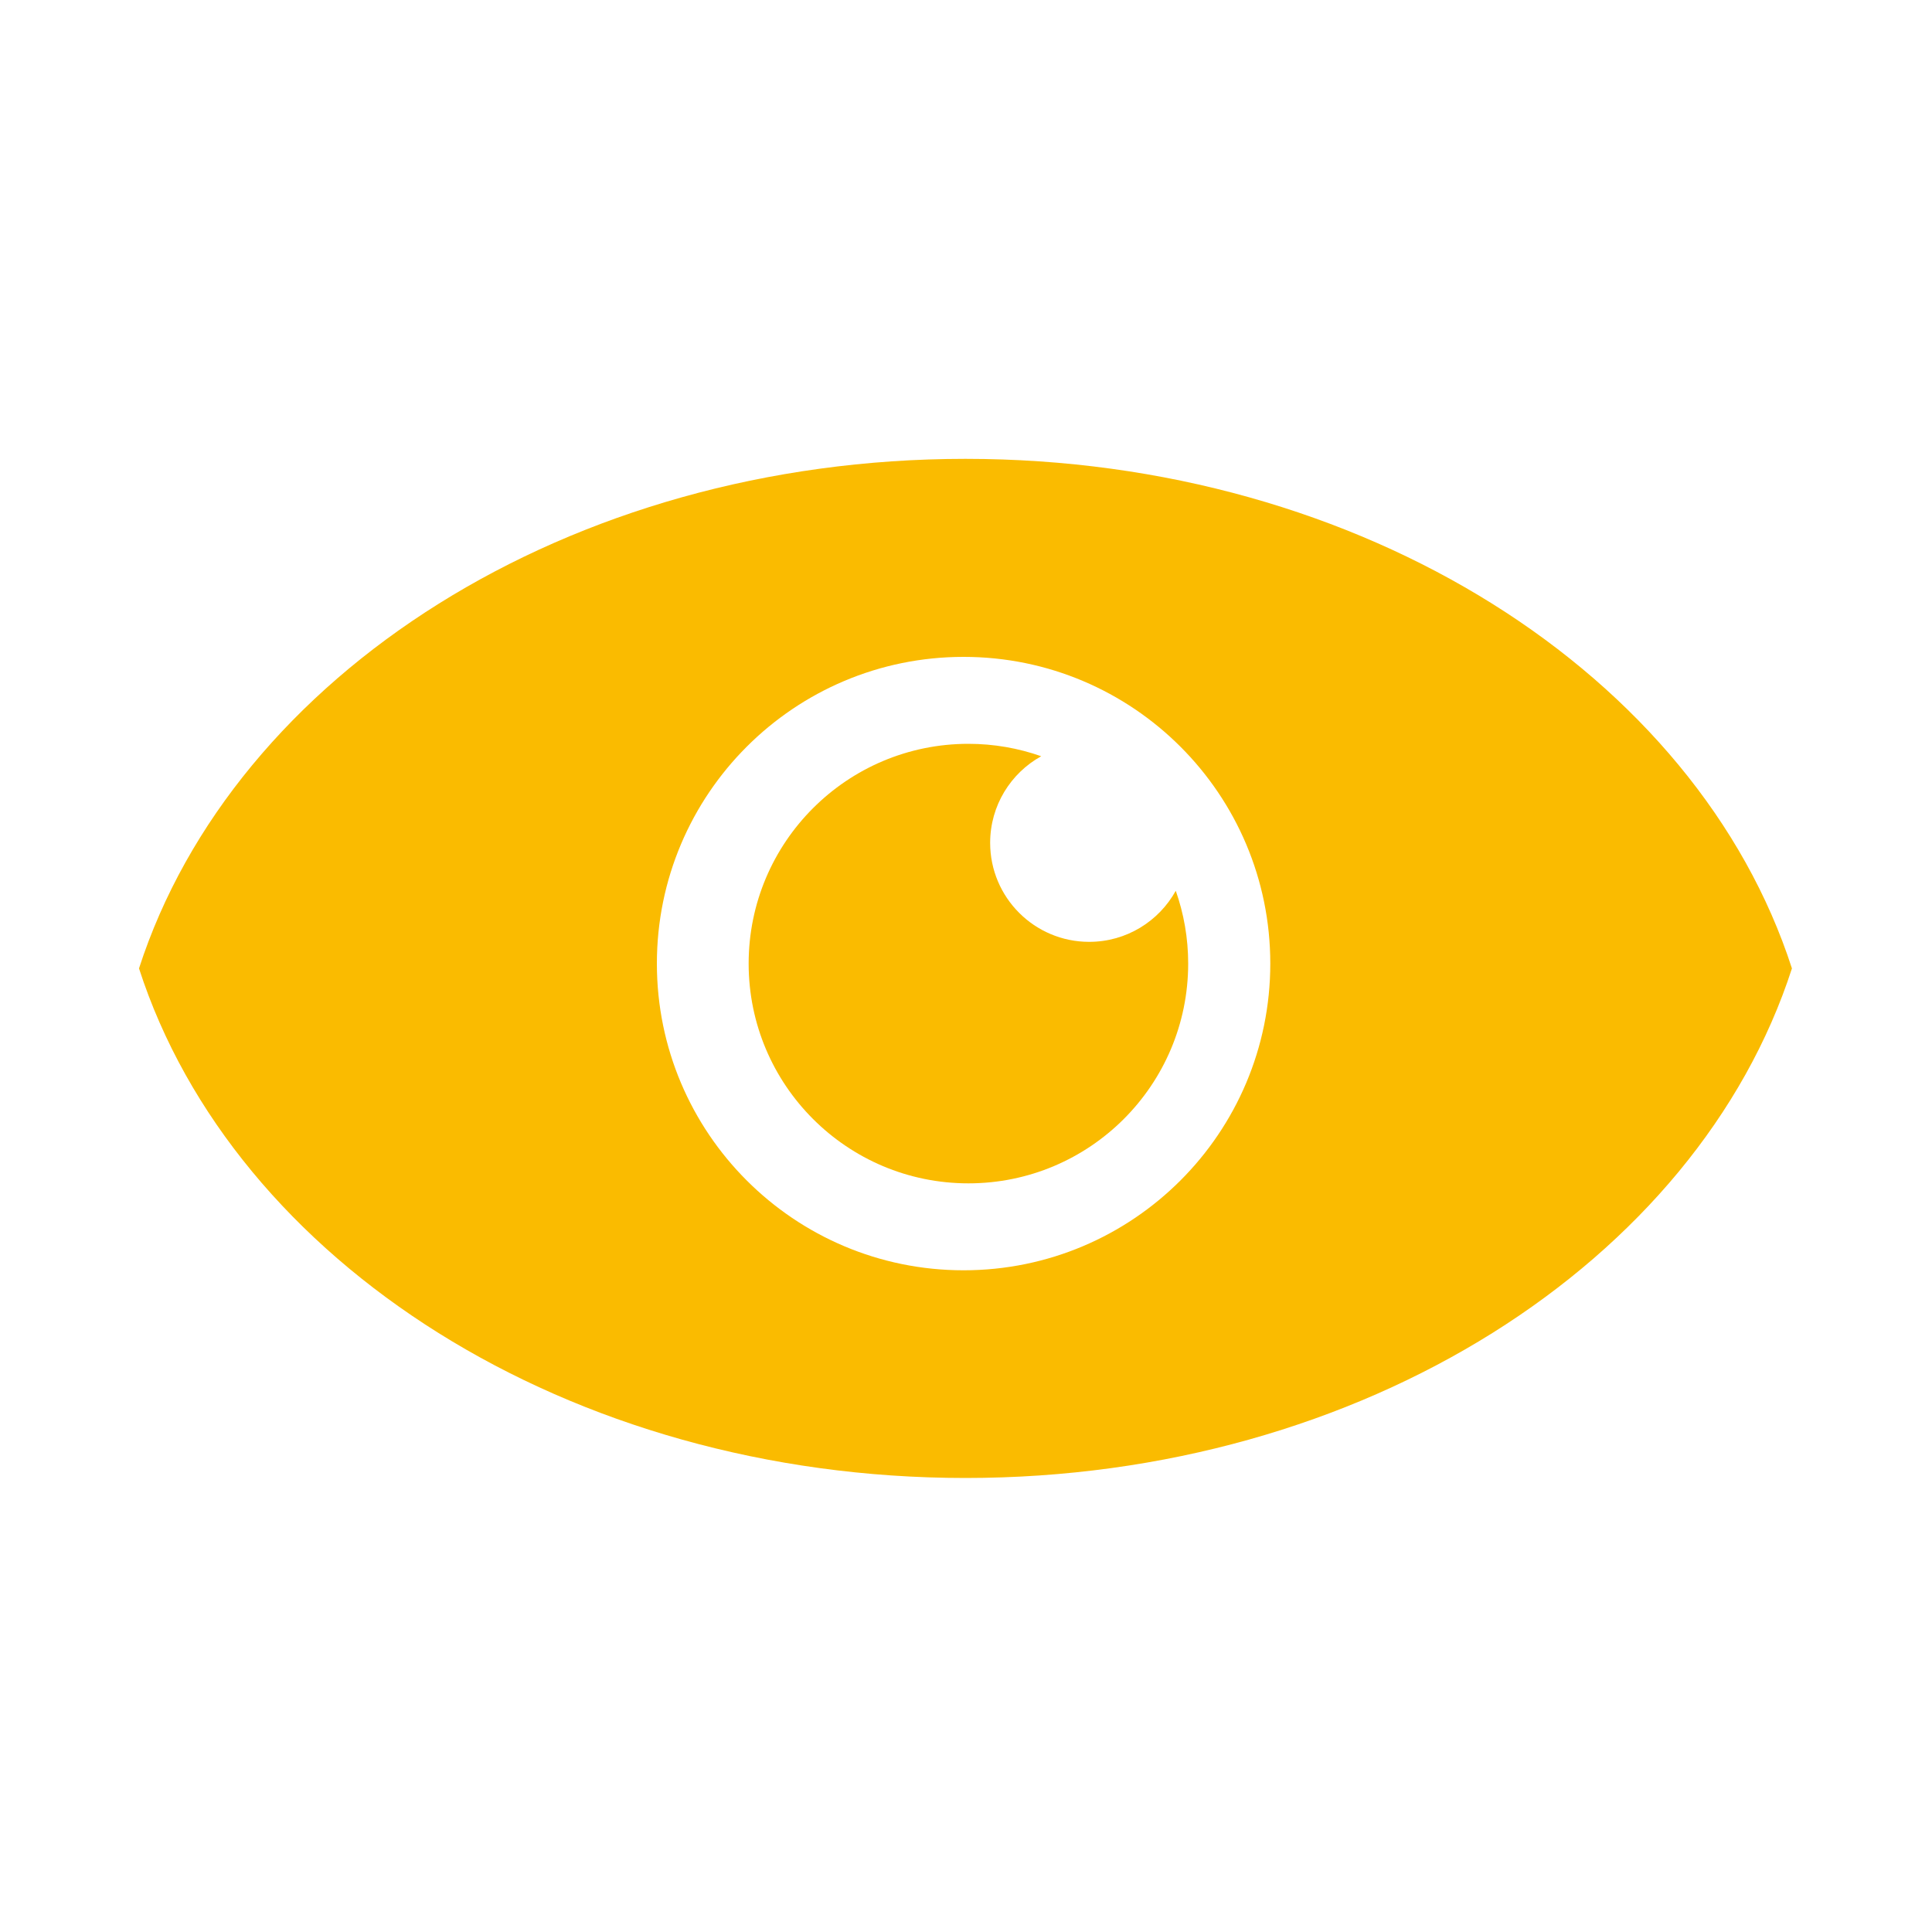 <?xml version="1.0" encoding="UTF-8"?>
<svg id="Ebene_1" data-name="Ebene 1" xmlns="http://www.w3.org/2000/svg" viewBox="0 0 400 400">
  <defs>
    <style>
      .cls-1 {
        fill: #fabb00;
      }
    </style>
  </defs>
  <path class="cls-1" d="m199.89,95c-82.32,0-151.49,44.83-171.11,105.5,19.61,60.67,88.78,105.5,171.11,105.5s151.49-44.83,171.11-105.5c-19.61-60.67-88.78-105.5-171.11-105.5Zm-.39,168c-35.07,0-63.5-28.43-63.5-63.5s28.43-63.5,63.5-63.5,63.5,28.43,63.5,63.5-28.43,63.5-63.5,63.5Z"/>
  <path class="cls-1" d="m225.5,195c-11.32,0-20.5-9.18-20.5-20.5,0-7.72,4.27-14.44,10.57-17.93-4.72-1.66-9.79-2.57-15.07-2.57-25.13,0-45.5,20.37-45.5,45.5s20.37,45.5,45.5,45.5,45.5-20.37,45.5-45.5c0-5.29-.91-10.36-2.57-15.07-3.5,6.3-10.21,10.57-17.93,10.57Z"/>
</svg>